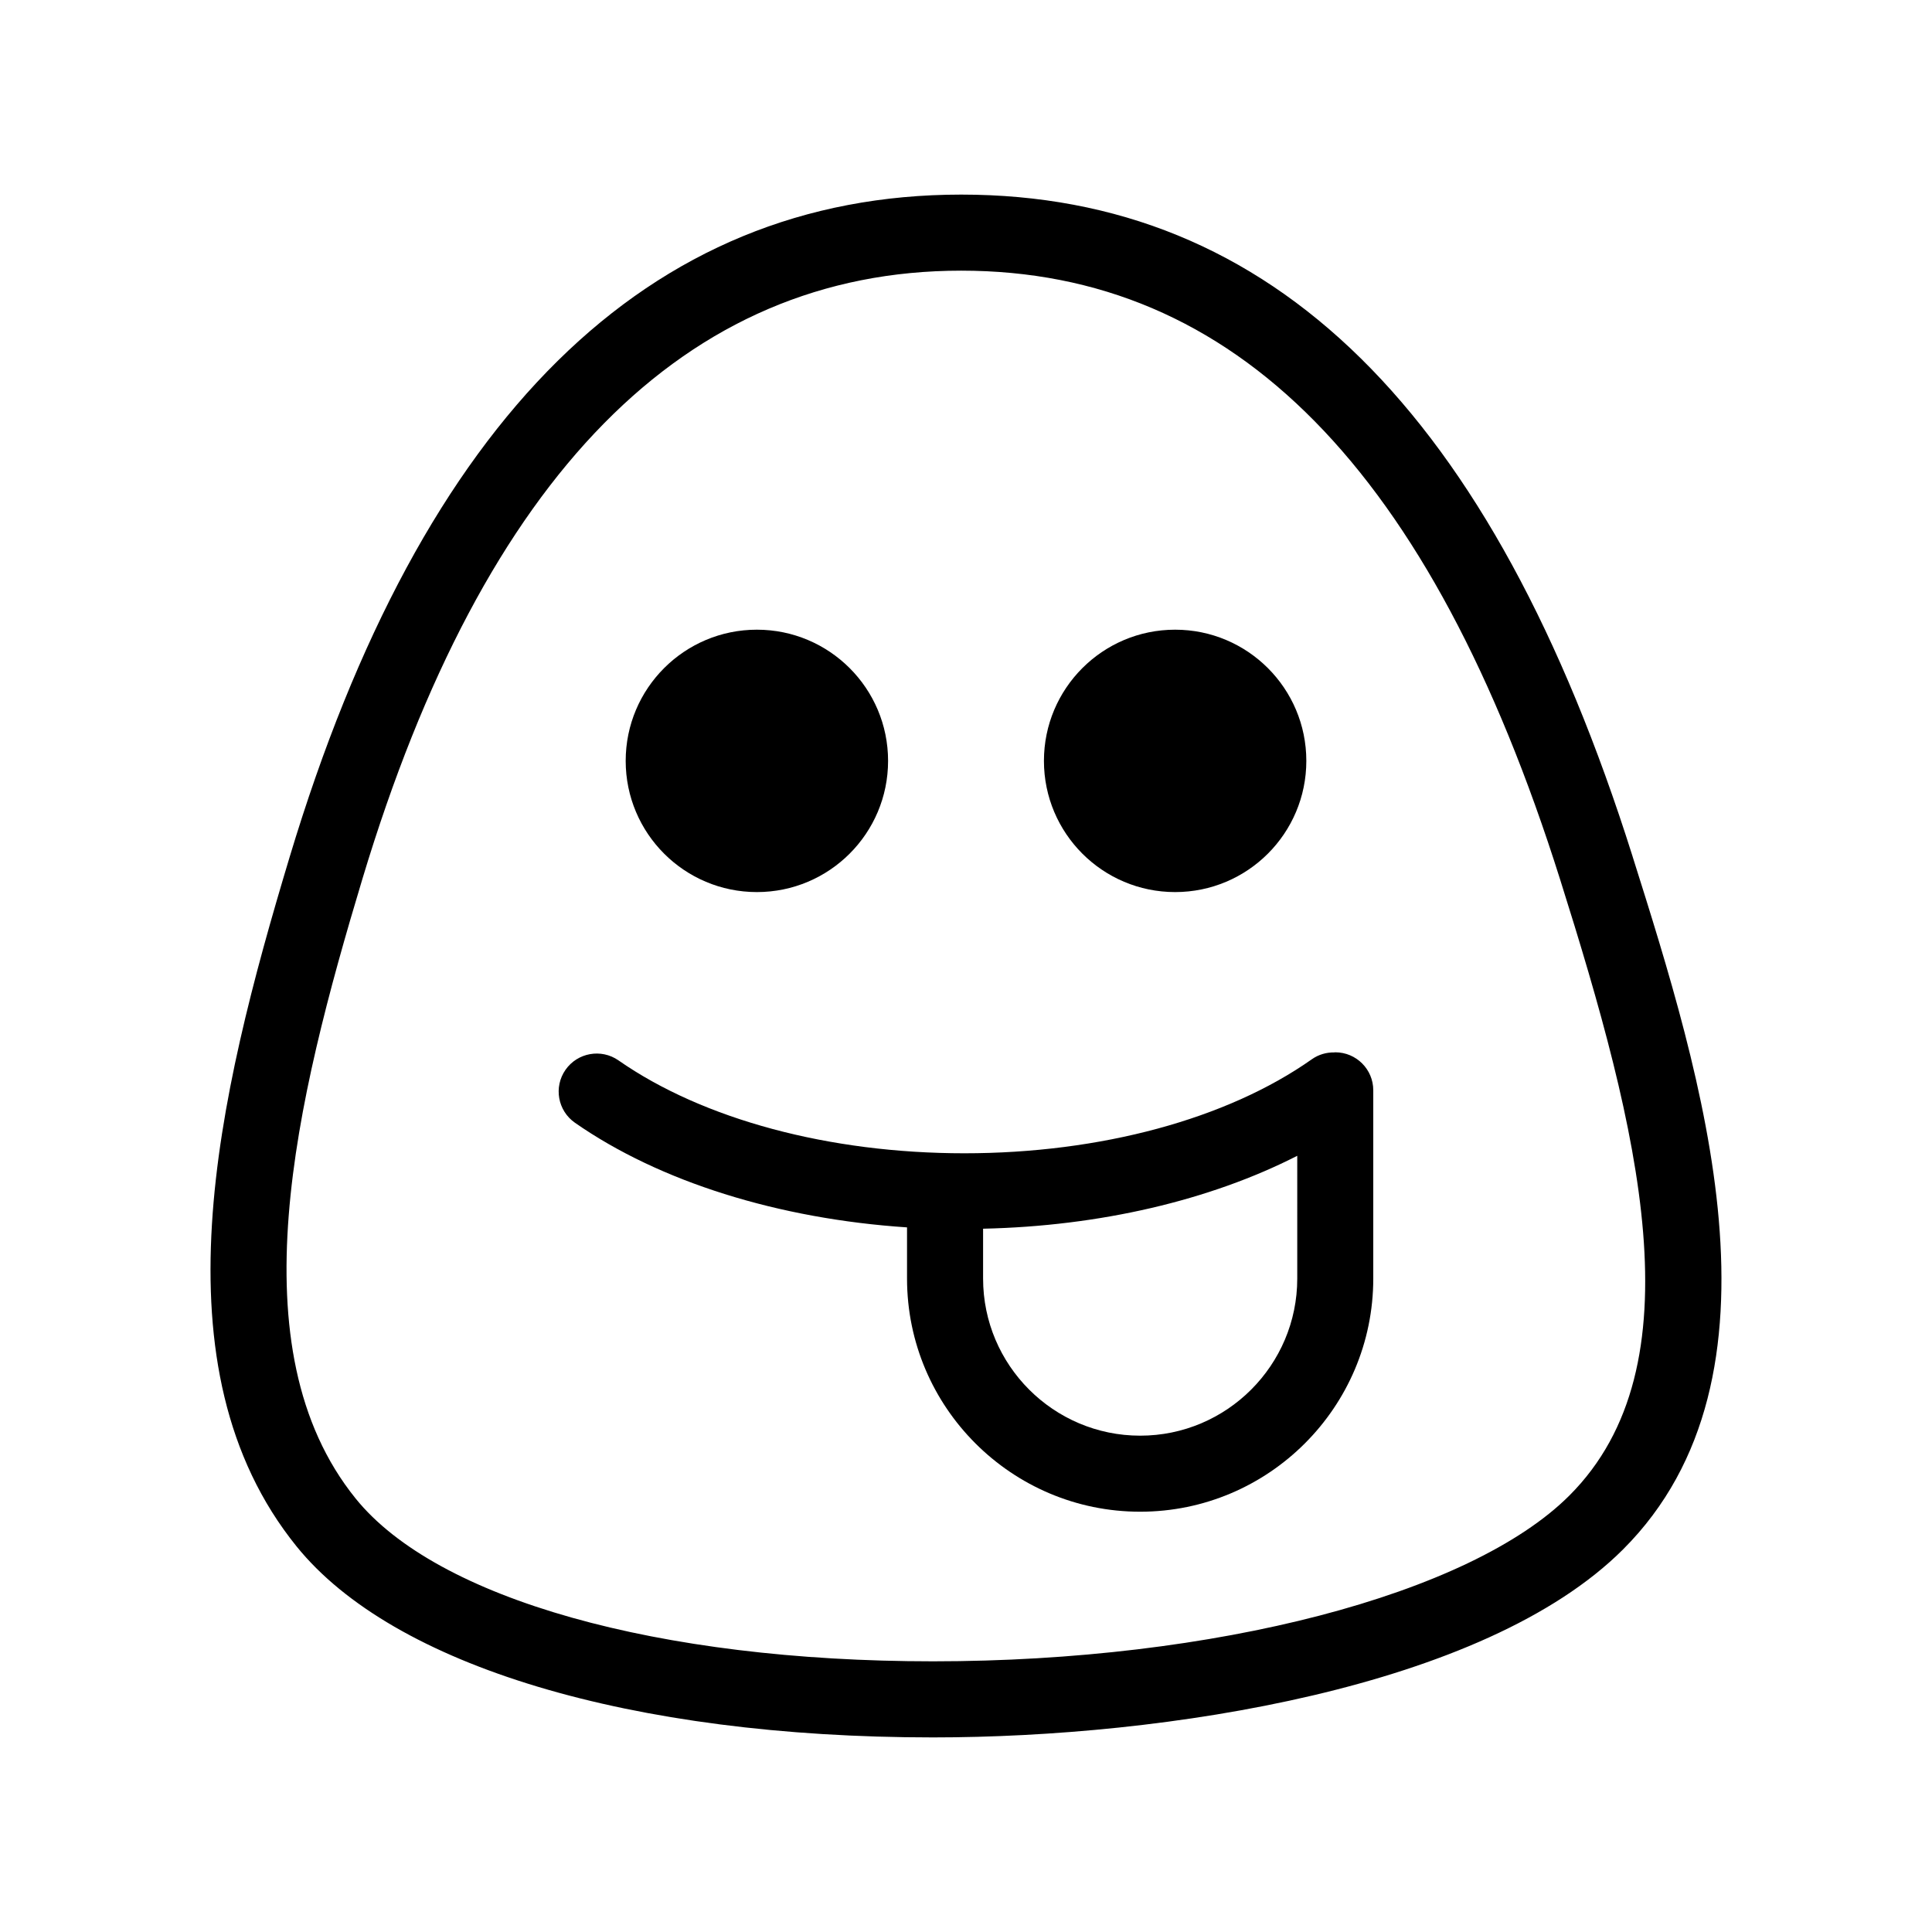 <?xml version="1.0" encoding="UTF-8"?>
<!-- Uploaded to: SVG Repo, www.svgrepo.com, Generator: SVG Repo Mixer Tools -->
<svg fill="#000000" width="800px" height="800px" version="1.1" viewBox="144 144 512 512" xmlns="http://www.w3.org/2000/svg">
 <g>
  <path d="m576.64 370.92c-37.23-117.99-95.422-175.35-177.91-175.35-83.004 0-142.87 59.043-177.95 175.48-19.168 63.617-36.414 135.45 1.805 182.75 25.617 31.699 88.672 50.629 168.66 50.633h0.004c61.383 0 146.11-13.059 182.9-49.844 45.949-45.945 20.832-125.54 2.488-183.66zm-16.738 169.41c-26.277 26.277-94.055 43.938-168.66 43.938-72.867-0.004-131.49-16.531-152.99-43.141-32.043-39.66-15.863-105.59 1.809-164.27 32.215-106.92 85.594-161.13 158.66-161.13 72.543 0 124.46 52.75 158.7 161.26 20.965 66.418 36.934 128.9 2.484 163.34z"/>
  <path d="m379.35 345.64c0 19.203-15.566 34.77-34.766 34.77-19.203 0-34.77-15.566-34.77-34.77 0-19.199 15.566-34.766 34.77-34.766 19.199 0 34.766 15.566 34.766 34.766"/>
  <path d="m490.19 345.64c0 19.203-15.566 34.77-34.77 34.77-19.199 0-34.766-15.566-34.766-34.77 0-19.199 15.566-34.766 34.766-34.766 19.203 0 34.77 15.566 34.77 34.766"/>
  <path d="m497.86 422.87c-0.098 0-0.176 0.023-0.273 0.031-2.051-0.031-4.125 0.539-5.93 1.809-22.453 15.844-56.023 24.922-92.098 24.922-35.801 0-69.215-8.973-91.668-24.625-4.566-3.176-10.844-2.051-14.027 2.504-3.184 4.566-2.062 10.848 2.504 14.031 22.453 15.645 53.922 25.461 88.004 27.727v13.562c0 34.066 27.711 61.789 61.777 61.789s61.781-27.719 61.781-61.789v-49.887c0.008-5.562-4.508-10.074-10.07-10.074zm-10.074 59.961c0 22.957-18.676 41.637-41.629 41.637-22.957 0-41.629-18.676-41.629-41.637v-13.211c30.926-0.672 60.121-7.512 83.254-19.32z"/>
 </g>
</svg>